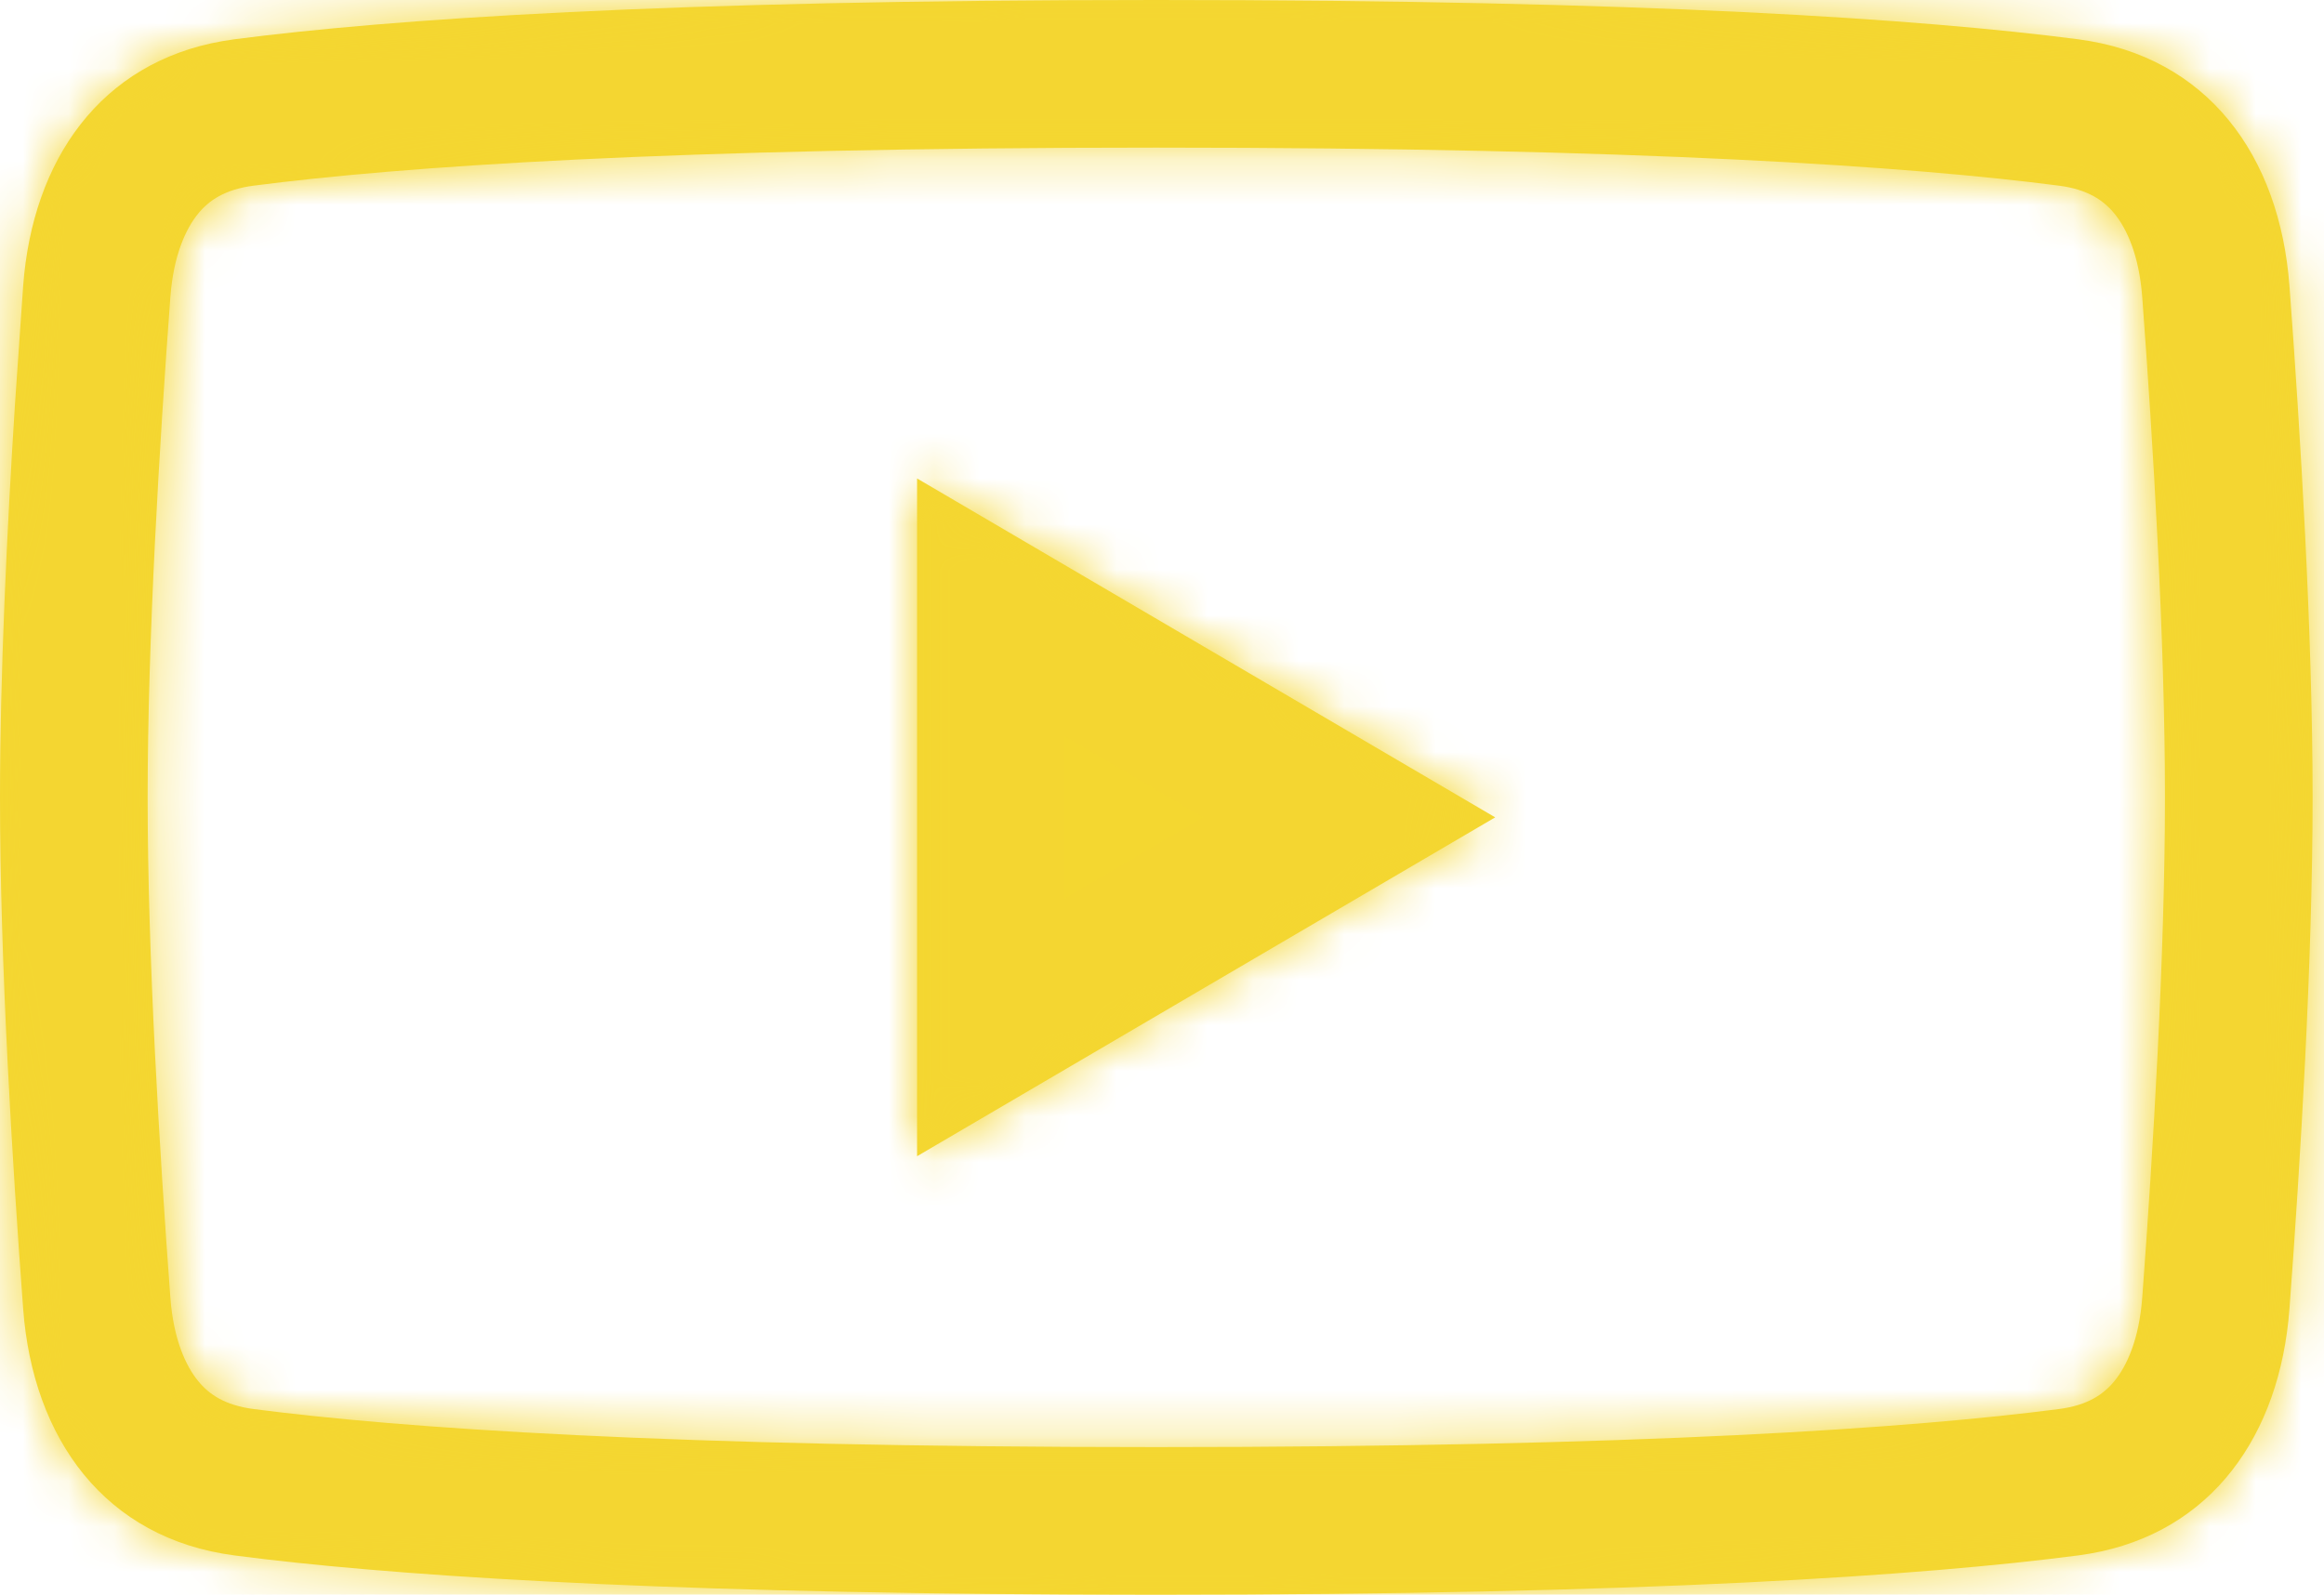 <svg width="51" height="35" viewBox="0 0 51 35" fill="none" xmlns="http://www.w3.org/2000/svg">
<g clip-path="url(#clip0_470_95)">
<mask id="path-1-inside-1_470_95" fill="white">
<path d="M25.375 0C36.14 0 42.203 0.42 45.603 0.862C48.445 1.232 50.029 3.419 50.242 6.276C50.482 9.491 50.75 13.898 50.75 17.5C50.75 21.102 50.482 25.509 50.242 28.724L50.218 28.989C49.929 31.716 48.356 33.78 45.603 34.138C42.203 34.58 36.14 35 25.375 35C15.283 35 9.323 34.631 5.815 34.221L5.146 34.138C2.305 33.768 0.721 31.581 0.508 28.724C0.268 25.509 0 21.102 0 17.5C0 14.799 0.152 11.644 0.328 8.88L0.508 6.276C0.714 3.508 2.207 1.369 4.884 0.902L5.146 0.862C8.547 0.42 14.61 0 25.375 0ZM25.375 3.24C14.672 3.24 8.766 3.659 5.564 4.075C4.932 4.157 4.584 4.401 4.349 4.688C4.078 5.019 3.807 5.604 3.739 6.518C3.501 9.714 3.24 14.023 3.24 17.5C3.24 20.977 3.501 25.286 3.739 28.482C3.807 29.396 4.078 29.981 4.349 30.311C4.584 30.599 4.932 30.843 5.564 30.925C8.766 31.341 14.672 31.76 25.375 31.76C36.078 31.76 41.984 31.341 45.185 30.925C45.818 30.843 46.166 30.599 46.401 30.311C46.672 29.981 46.943 29.396 47.011 28.482C47.249 25.286 47.51 20.977 47.51 17.5C47.51 14.023 47.249 9.714 47.011 6.518C46.943 5.604 46.672 5.019 46.401 4.688C46.166 4.401 45.818 4.157 45.185 4.075C41.984 3.659 36.078 3.24 25.375 3.24ZM32.812 17.939L20.125 25.376V10.501L32.812 17.939Z"/>
</mask>
<path d="M25.375 0C36.14 0 42.203 0.42 45.603 0.862C48.445 1.232 50.029 3.419 50.242 6.276C50.482 9.491 50.75 13.898 50.75 17.5C50.75 21.102 50.482 25.509 50.242 28.724L50.218 28.989C49.929 31.716 48.356 33.78 45.603 34.138C42.203 34.58 36.14 35 25.375 35C15.283 35 9.323 34.631 5.815 34.221L5.146 34.138C2.305 33.768 0.721 31.581 0.508 28.724C0.268 25.509 0 21.102 0 17.5C0 14.799 0.152 11.644 0.328 8.88L0.508 6.276C0.714 3.508 2.207 1.369 4.884 0.902L5.146 0.862C8.547 0.42 14.61 0 25.375 0ZM25.375 3.24C14.672 3.24 8.766 3.659 5.564 4.075C4.932 4.157 4.584 4.401 4.349 4.688C4.078 5.019 3.807 5.604 3.739 6.518C3.501 9.714 3.24 14.023 3.24 17.5C3.24 20.977 3.501 25.286 3.739 28.482C3.807 29.396 4.078 29.981 4.349 30.311C4.584 30.599 4.932 30.843 5.564 30.925C8.766 31.341 14.672 31.76 25.375 31.76C36.078 31.76 41.984 31.341 45.185 30.925C45.818 30.843 46.166 30.599 46.401 30.311C46.672 29.981 46.943 29.396 47.011 28.482C47.249 25.286 47.51 20.977 47.51 17.5C47.51 14.023 47.249 9.714 47.011 6.518C46.943 5.604 46.672 5.019 46.401 4.688C46.166 4.401 45.818 4.157 45.185 4.075C41.984 3.659 36.078 3.24 25.375 3.24ZM32.812 17.939L20.125 25.376V10.501L32.812 17.939Z" fill="#F4D730"/>
<path d="M45.603 0.862L46.022 -2.351L46.022 -2.351L45.603 0.862ZM50.242 6.276L53.473 6.036V6.036L50.242 6.276ZM50.242 28.724L53.469 29.02L53.471 28.992L53.473 28.964L50.242 28.724ZM50.218 28.989L53.44 29.331L53.442 29.308L53.444 29.286L50.218 28.989ZM45.603 34.138L46.022 37.351H46.022L45.603 34.138ZM5.815 34.221L5.416 37.436L5.428 37.437L5.439 37.439L5.815 34.221ZM5.146 34.138L4.729 37.351L4.738 37.352L4.747 37.353L5.146 34.138ZM0.508 28.724L-2.723 28.964H-2.723L0.508 28.724ZM0.328 8.88L-2.904 8.657L-2.905 8.665L-2.905 8.673L0.328 8.88ZM0.508 6.276L-2.723 6.036L-2.724 6.044L-2.724 6.053L0.508 6.276ZM4.884 0.902L4.396 -2.301L4.361 -2.295L4.327 -2.289L4.884 0.902ZM5.146 0.862L4.729 -2.351L4.693 -2.346L4.658 -2.341L5.146 0.862ZM5.564 4.075L5.147 0.862L5.146 0.862L5.564 4.075ZM4.349 4.688L1.841 2.636L1.841 2.636L4.349 4.688ZM3.739 6.518L0.508 6.277L0.508 6.277L3.739 6.518ZM3.739 28.482L0.508 28.723L0.508 28.723L3.739 28.482ZM4.349 30.311L1.841 32.364L1.841 32.364L4.349 30.311ZM5.564 30.925L5.146 34.138H5.147L5.564 30.925ZM45.185 30.925L45.603 34.138H45.603L45.185 30.925ZM46.401 30.311L48.909 32.364L48.909 32.364L46.401 30.311ZM47.011 28.482L50.242 28.723V28.723L47.011 28.482ZM47.011 6.518L50.242 6.277V6.277L47.011 6.518ZM46.401 4.688L48.909 2.636L48.909 2.636L46.401 4.688ZM45.185 4.075L45.603 0.862L45.603 0.862L45.185 4.075ZM32.812 17.939L34.451 20.734L39.219 17.939L34.451 15.143L32.812 17.939ZM20.125 25.376H16.885V31.031L21.764 28.171L20.125 25.376ZM20.125 10.501L21.764 7.706L16.885 4.846V10.501H20.125ZM25.375 0V3.24C36.078 3.24 41.984 3.659 45.186 4.075L45.603 0.862L46.022 -2.351C42.422 -2.819 36.202 -3.24 25.375 -3.24V0ZM45.603 0.862L45.186 4.075C45.818 4.157 46.166 4.401 46.401 4.689C46.672 5.02 46.943 5.604 47.011 6.517L50.242 6.276L53.473 6.036C53.328 4.091 52.7 2.154 51.416 0.584C50.096 -1.028 48.231 -2.063 46.022 -2.351L45.603 0.862ZM50.242 6.276L47.011 6.517C47.249 9.714 47.51 14.023 47.51 17.5H50.75H53.99C53.99 13.773 53.714 9.268 53.473 6.036L50.242 6.276ZM50.75 17.5H47.51C47.51 20.977 47.249 25.286 47.011 28.483L50.242 28.724L53.473 28.964C53.714 25.733 53.99 21.227 53.99 17.5H50.75ZM50.242 28.724L47.016 28.427L46.991 28.693L50.218 28.989L53.444 29.286L53.469 29.02L50.242 28.724ZM50.218 28.989L46.996 28.648C46.906 29.498 46.638 30.036 46.375 30.342C46.144 30.612 45.802 30.845 45.186 30.925L45.603 34.138L46.022 37.351C48.158 37.073 49.978 36.095 51.294 34.561C52.578 33.064 53.241 31.207 53.44 29.331L50.218 28.989ZM45.603 34.138L45.186 30.925C41.984 31.341 36.078 31.76 25.375 31.76V35V38.24C36.202 38.24 42.422 37.819 46.022 37.351L45.603 34.138ZM25.375 35V31.76C15.344 31.76 9.524 31.393 6.192 31.003L5.815 34.221L5.439 37.439C9.122 37.87 15.221 38.24 25.375 38.24V35ZM5.815 34.221L6.214 31.005L5.545 30.922L5.146 34.138L4.747 37.353L5.416 37.436L5.815 34.221ZM5.146 34.138L5.564 30.925C4.932 30.843 4.584 30.599 4.348 30.311C4.078 29.98 3.807 29.396 3.739 28.483L0.508 28.724L-2.723 28.964C-2.578 30.909 -1.951 32.846 -0.666 34.416C0.654 36.028 2.519 37.063 4.729 37.351L5.146 34.138ZM0.508 28.724L3.739 28.483C3.501 25.286 3.24 20.977 3.24 17.5H0H-3.24C-3.24 21.227 -2.964 25.733 -2.723 28.964L0.508 28.724ZM0 17.5H3.24C3.24 14.9 3.387 11.825 3.562 9.086L0.328 8.88L-2.905 8.673C-3.084 11.463 -3.24 14.697 -3.24 17.5H0ZM0.328 8.88L3.56 9.103L3.74 6.499L0.508 6.276L-2.724 6.053L-2.904 8.657L0.328 8.88ZM0.508 6.276L3.739 6.517C3.866 4.812 4.601 4.241 5.441 4.094L4.884 0.902L4.327 -2.289C-0.187 -1.502 -2.438 2.205 -2.723 6.036L0.508 6.276ZM4.884 0.902L5.372 4.105L5.635 4.065L5.146 0.862L4.658 -2.341L4.396 -2.301L4.884 0.902ZM5.146 0.862L5.564 4.075C8.766 3.659 14.672 3.24 25.375 3.24V0V-3.24C14.548 -3.24 8.328 -2.819 4.729 -2.351L5.146 0.862ZM25.375 3.24V0C14.61 0 8.547 0.42 5.147 0.862L5.564 4.075L5.982 7.288C8.986 6.897 14.734 6.48 25.375 6.48V3.24ZM5.564 4.075L5.146 0.862C3.724 1.047 2.618 1.687 1.841 2.636L4.349 4.688L6.856 6.741C6.749 6.871 6.584 7.026 6.364 7.147C6.154 7.262 6.001 7.286 5.982 7.288L5.564 4.075ZM4.349 4.688L1.841 2.636C1.066 3.584 0.615 4.844 0.508 6.277L3.739 6.518L6.97 6.758C6.985 6.567 7.014 6.488 7.012 6.494C7.011 6.497 6.975 6.595 6.856 6.741L4.349 4.688ZM3.739 6.518L0.508 6.277C0.269 9.491 0 13.898 0 17.5H3.24H6.48C6.48 14.148 6.733 9.938 6.97 6.758L3.739 6.518ZM3.24 17.5H0C0 21.102 0.269 25.509 0.508 28.723L3.739 28.482L6.97 28.242C6.733 25.062 6.48 20.852 6.48 17.5H3.24ZM3.739 28.482L0.508 28.723C0.615 30.156 1.066 31.416 1.841 32.364L4.349 30.311L6.856 28.259C6.975 28.405 7.011 28.503 7.012 28.506C7.014 28.512 6.985 28.433 6.97 28.242L3.739 28.482ZM4.349 30.311L1.841 32.364C2.618 33.313 3.724 33.953 5.146 34.138L5.564 30.925L5.982 27.712C6.001 27.714 6.154 27.738 6.364 27.854C6.584 27.974 6.749 28.129 6.856 28.259L4.349 30.311ZM5.564 30.925L5.147 34.138C8.547 34.58 14.61 35 25.375 35V31.76V28.52C14.734 28.52 8.986 28.102 5.982 27.712L5.564 30.925ZM25.375 31.76V35C36.14 35 42.203 34.58 45.603 34.138L45.185 30.925L44.768 27.712C41.764 28.102 36.016 28.52 25.375 28.52V31.76ZM45.185 30.925L45.603 34.138C47.026 33.953 48.132 33.313 48.909 32.364L46.401 30.311L43.894 28.259C44.001 28.129 44.166 27.974 44.386 27.854C44.596 27.738 44.749 27.714 44.768 27.712L45.185 30.925ZM46.401 30.311L48.909 32.364C49.684 31.416 50.135 30.156 50.242 28.723L47.011 28.482L43.78 28.242C43.765 28.433 43.736 28.512 43.738 28.506C43.739 28.503 43.775 28.405 43.894 28.259L46.401 30.311ZM47.011 28.482L50.242 28.723C50.481 25.509 50.75 21.102 50.75 17.5H47.51H44.27C44.27 20.852 44.017 25.062 43.78 28.242L47.011 28.482ZM47.51 17.5H50.75C50.75 13.898 50.481 9.491 50.242 6.277L47.011 6.518L43.78 6.758C44.017 9.938 44.27 14.148 44.27 17.5H47.51ZM47.011 6.518L50.242 6.277C50.135 4.844 49.684 3.584 48.909 2.636L46.401 4.688L43.894 6.741C43.775 6.595 43.739 6.497 43.738 6.494C43.736 6.488 43.765 6.567 43.78 6.758L47.011 6.518ZM46.401 4.688L48.909 2.636C48.132 1.687 47.026 1.047 45.603 0.862L45.185 4.075L44.768 7.288C44.749 7.286 44.596 7.262 44.386 7.147C44.166 7.026 44.001 6.871 43.894 6.741L46.401 4.688ZM45.185 4.075L45.603 0.862C42.203 0.42 36.14 0 25.375 0V3.24V6.48C36.016 6.48 41.764 6.897 44.768 7.288L45.185 4.075ZM32.812 17.939L31.174 15.143L18.486 22.581L20.125 25.376L21.764 28.171L34.451 20.734L32.812 17.939ZM20.125 25.376H23.365V10.501H20.125H16.885V25.376H20.125ZM20.125 10.501L18.486 13.296L31.174 20.734L32.812 17.939L34.451 15.143L21.764 7.706L20.125 10.501Z" fill="#F4D631" mask="url(#path-1-inside-1_470_95)"/>
</g>
<defs>
<clipPath id="clip0_470_95">
<rect width="51" height="35" fill="white"/>
</clipPath>
</defs>
</svg>
